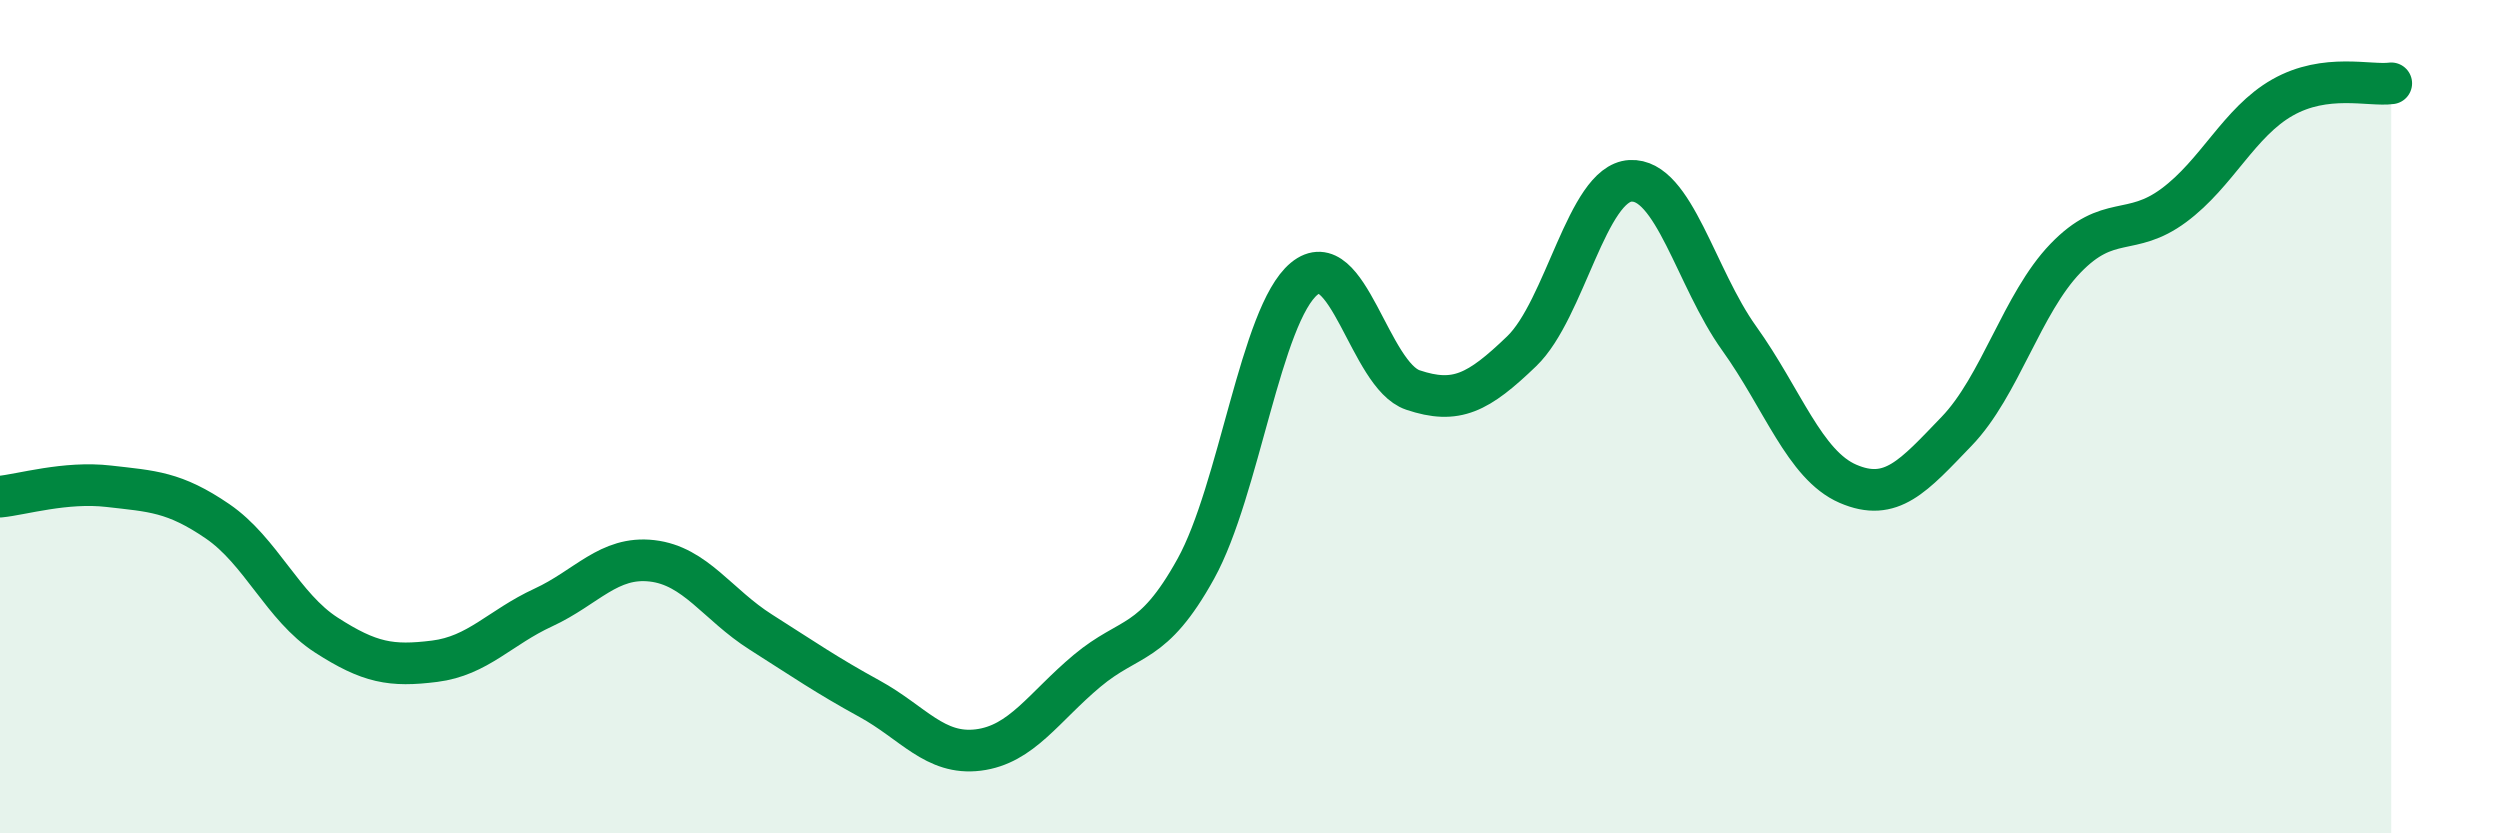 
    <svg width="60" height="20" viewBox="0 0 60 20" xmlns="http://www.w3.org/2000/svg">
      <path
        d="M 0,11.92 C 0.52,11.87 1.57,11.55 2.61,11.67 C 3.65,11.79 4.18,11.8 5.22,12.51 C 6.26,13.22 6.79,14.57 7.83,15.24 C 8.87,15.91 9.39,16 10.43,15.87 C 11.47,15.74 12,15.06 13.04,14.58 C 14.08,14.1 14.61,13.34 15.65,13.46 C 16.69,13.58 17.22,14.51 18.26,15.17 C 19.3,15.83 19.83,16.2 20.87,16.77 C 21.91,17.34 22.44,18.13 23.48,18 C 24.52,17.87 25.05,16.97 26.09,16.1 C 27.13,15.23 27.66,15.53 28.7,13.65 C 29.74,11.77 30.26,7.55 31.3,6.69 C 32.34,5.83 32.87,9.01 33.91,9.36 C 34.95,9.71 35.48,9.43 36.52,8.43 C 37.56,7.43 38.09,4.4 39.13,4.34 C 40.17,4.28 40.7,6.67 41.74,8.12 C 42.78,9.57 43.31,11.16 44.35,11.61 C 45.39,12.06 45.92,11.43 46.96,10.35 C 48,9.27 48.53,7.28 49.57,6.2 C 50.61,5.12 51.13,5.7 52.17,4.93 C 53.21,4.16 53.74,2.93 54.78,2.34 C 55.82,1.75 56.87,2.07 57.39,2L57.39 20L0 20Z"
        fill="#008740"
        opacity="0.1"
        stroke-linecap="round"
        stroke-linejoin="round"
      />
      <path
        d="M 0,11.92 C 0.52,11.87 1.57,11.55 2.61,11.67 C 3.65,11.79 4.18,11.8 5.22,12.51 C 6.26,13.22 6.79,14.57 7.83,15.24 C 8.87,15.91 9.39,16 10.43,15.87 C 11.47,15.74 12,15.06 13.04,14.58 C 14.08,14.1 14.61,13.34 15.65,13.46 C 16.69,13.58 17.22,14.51 18.26,15.17 C 19.3,15.83 19.83,16.2 20.87,16.77 C 21.91,17.34 22.44,18.13 23.48,18 C 24.52,17.87 25.05,16.97 26.09,16.1 C 27.13,15.23 27.66,15.53 28.7,13.65 C 29.74,11.77 30.26,7.55 31.3,6.69 C 32.34,5.83 32.87,9.01 33.91,9.36 C 34.95,9.71 35.48,9.43 36.52,8.43 C 37.56,7.43 38.09,4.4 39.13,4.34 C 40.17,4.28 40.7,6.67 41.74,8.12 C 42.78,9.57 43.31,11.16 44.35,11.61 C 45.39,12.06 45.92,11.43 46.96,10.35 C 48,9.27 48.53,7.28 49.57,6.2 C 50.61,5.12 51.13,5.7 52.17,4.93 C 53.21,4.16 53.74,2.93 54.78,2.34 C 55.82,1.75 56.87,2.07 57.39,2"
        stroke="#008740"
        stroke-width="1"
        fill="none"
        stroke-linecap="round"
        stroke-linejoin="round"
      />
    </svg>
  